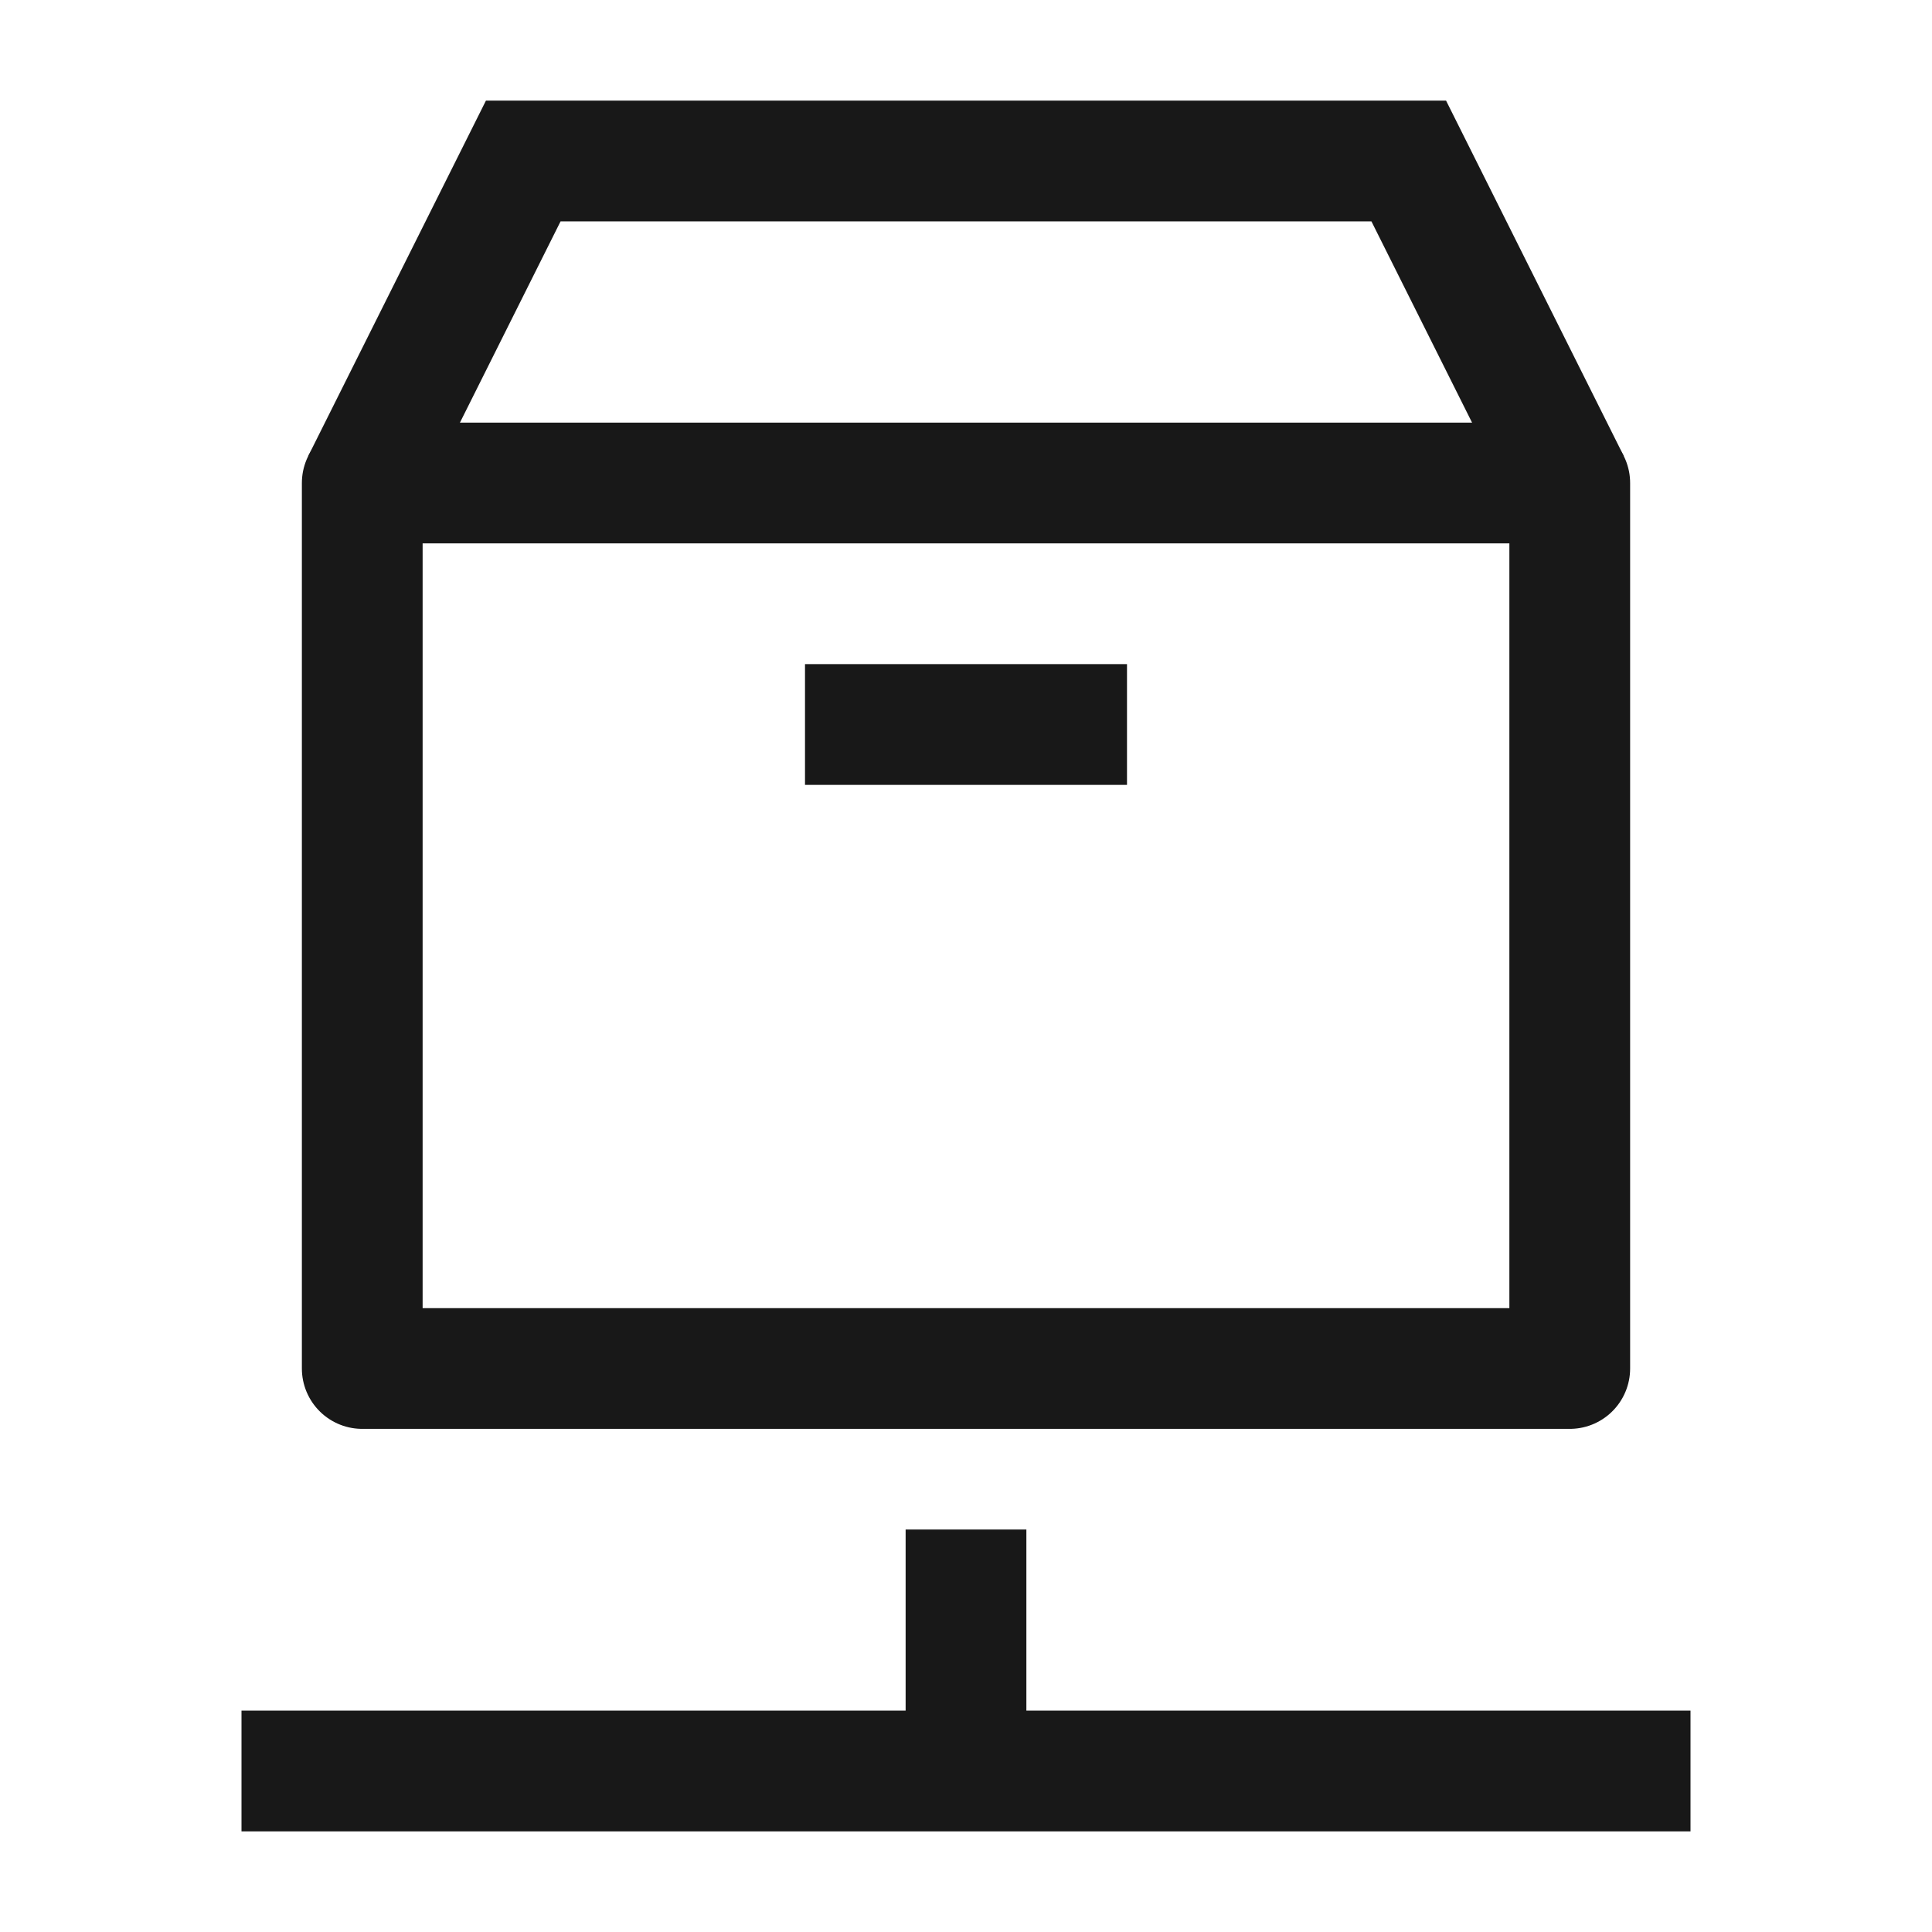 <svg width="24" height="24" viewBox="0 0 24 24" fill="none" xmlns="http://www.w3.org/2000/svg">
<path d="M4.5 17V6H19.5V17H4.5Z" stroke="#181818" stroke-width="1.5" stroke-linecap="round" stroke-linejoin="round"/>
<path d="M4.5 6L6.5 2L17.5 2L19.5 6" stroke="#181818" stroke-width="1.5"/>
<path d="M10 9H14" stroke="#181818" stroke-width="1.5"/>
<path d="M3 22H12M12 22H21M12 22V19" stroke="#181818" stroke-width="1.5" stroke-linejoin="round"/>
</svg>
